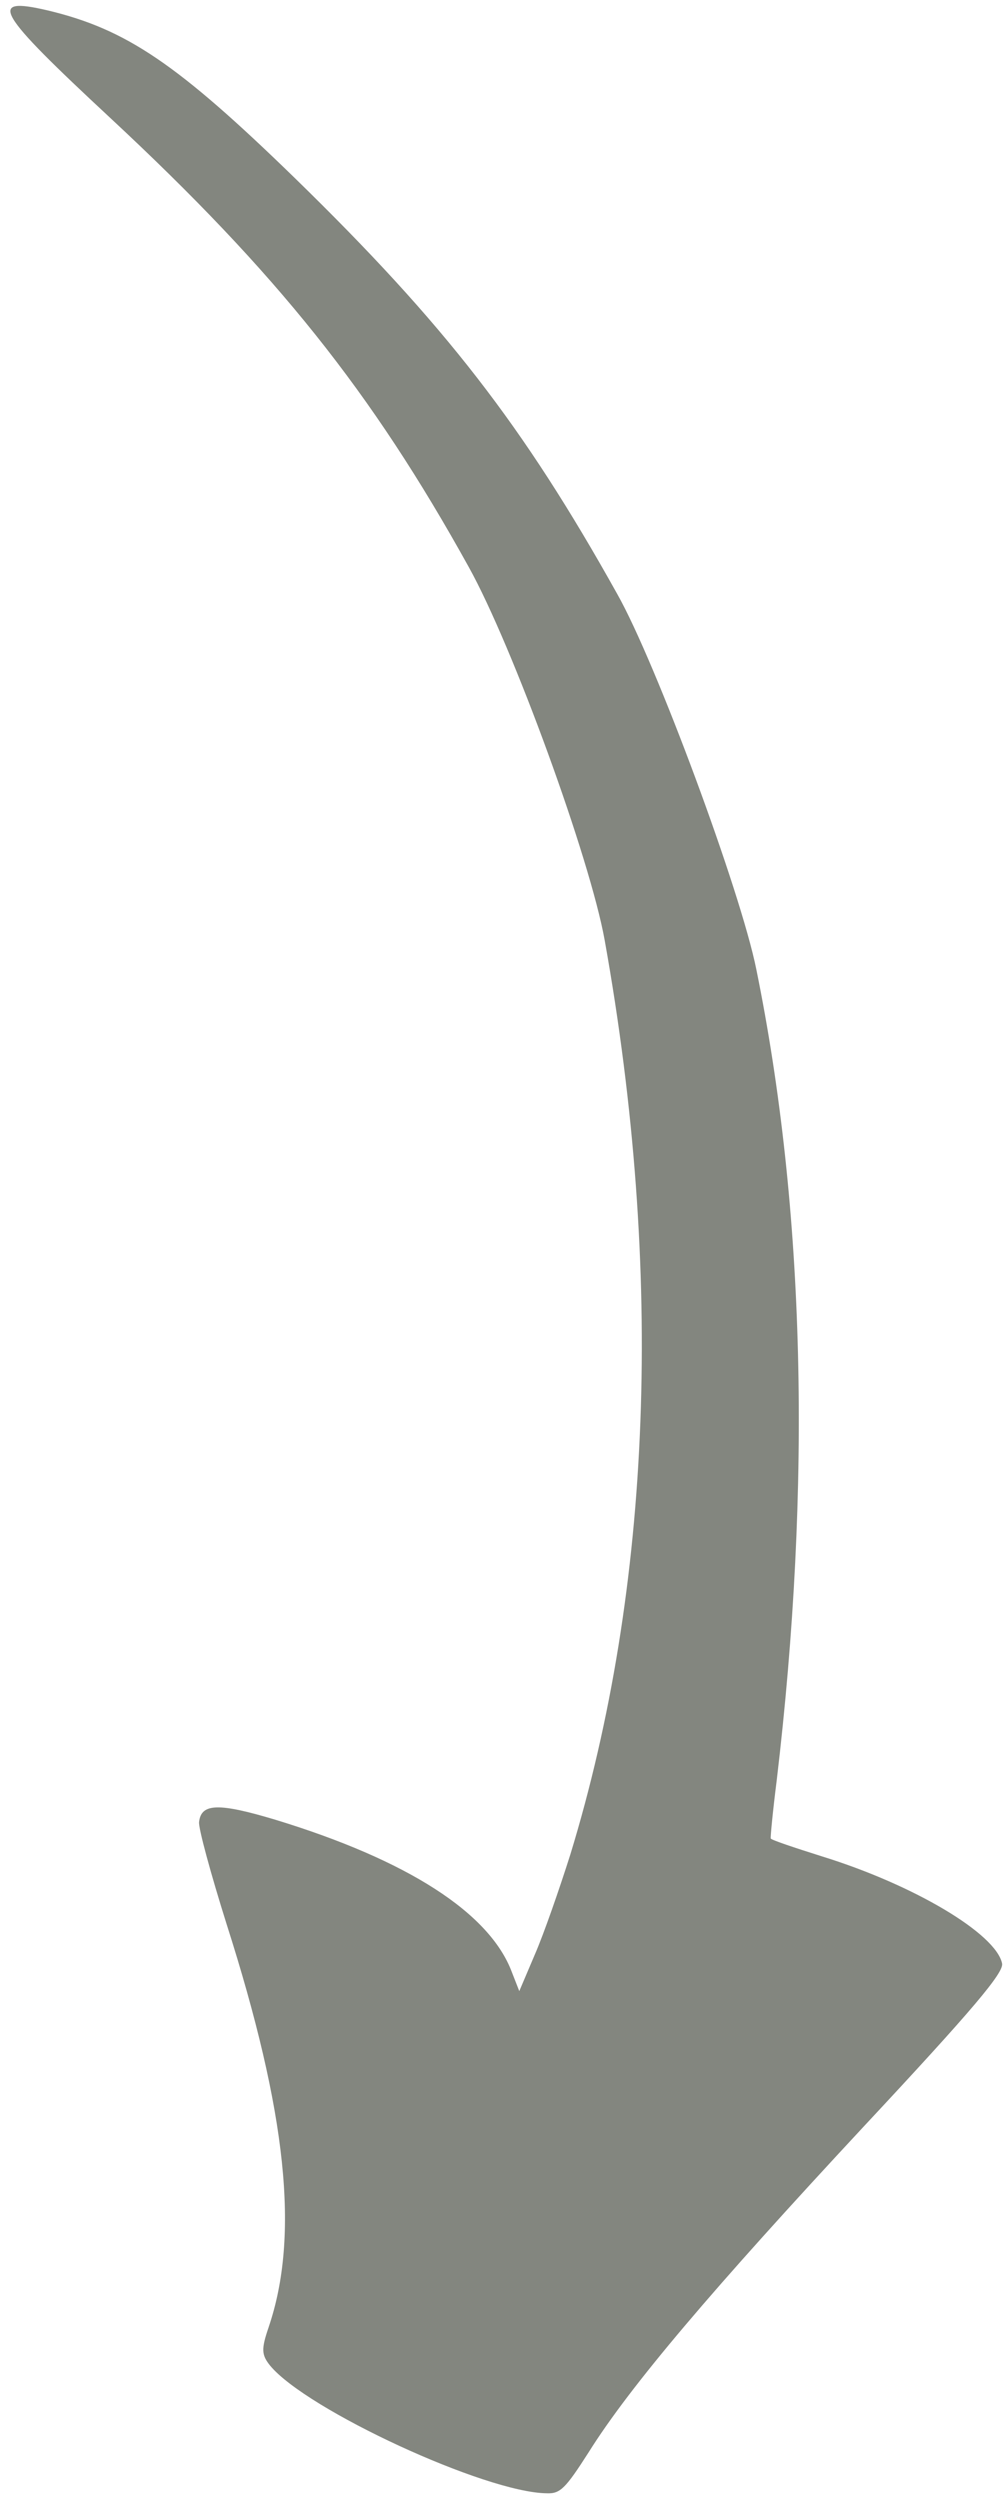 <?xml version="1.0" encoding="UTF-8"?> <svg xmlns="http://www.w3.org/2000/svg" width="48" height="119" viewBox="0 0 48 119" fill="none"><path fill-rule="evenodd" clip-rule="evenodd" d="M12.79 110.783C14.276 106.419 13.657 100.564 10.79 91.588C10.04 89.204 9.438 87 9.48 86.726C9.58 85.831 10.412 85.81 13.121 86.623C19.391 88.538 23.321 91.046 24.378 93.884L24.728 94.779L25.473 93.026C25.898 92.048 26.637 89.921 27.16 88.272C31.042 75.579 31.624 60.548 28.795 44.76C28.101 40.873 24.421 30.77 22.323 26.994C17.694 18.637 13.177 12.99 5.266 5.628C-0.206 0.541 -0.636 -0.185 2.274 0.496C6.018 1.39 8.454 3.044 14.023 8.46C21.192 15.445 24.926 20.271 29.388 28.267C31.247 31.553 35.267 42.426 36.013 46.13C38.343 57.56 38.657 70.665 36.986 84.751C36.799 86.219 36.683 87.461 36.702 87.513C36.729 87.585 37.845 87.955 39.142 88.365C43.541 89.726 47.428 92.05 47.718 93.462C47.813 93.886 46.371 95.611 41.129 101.225C33.929 108.964 30.003 113.581 28.029 116.734C26.928 118.453 26.678 118.708 26.041 118.682C23.134 118.658 14.599 114.711 12.861 112.603C12.451 112.094 12.434 111.818 12.796 110.769L12.79 110.783Z" fill="#83867F"></path></svg> 